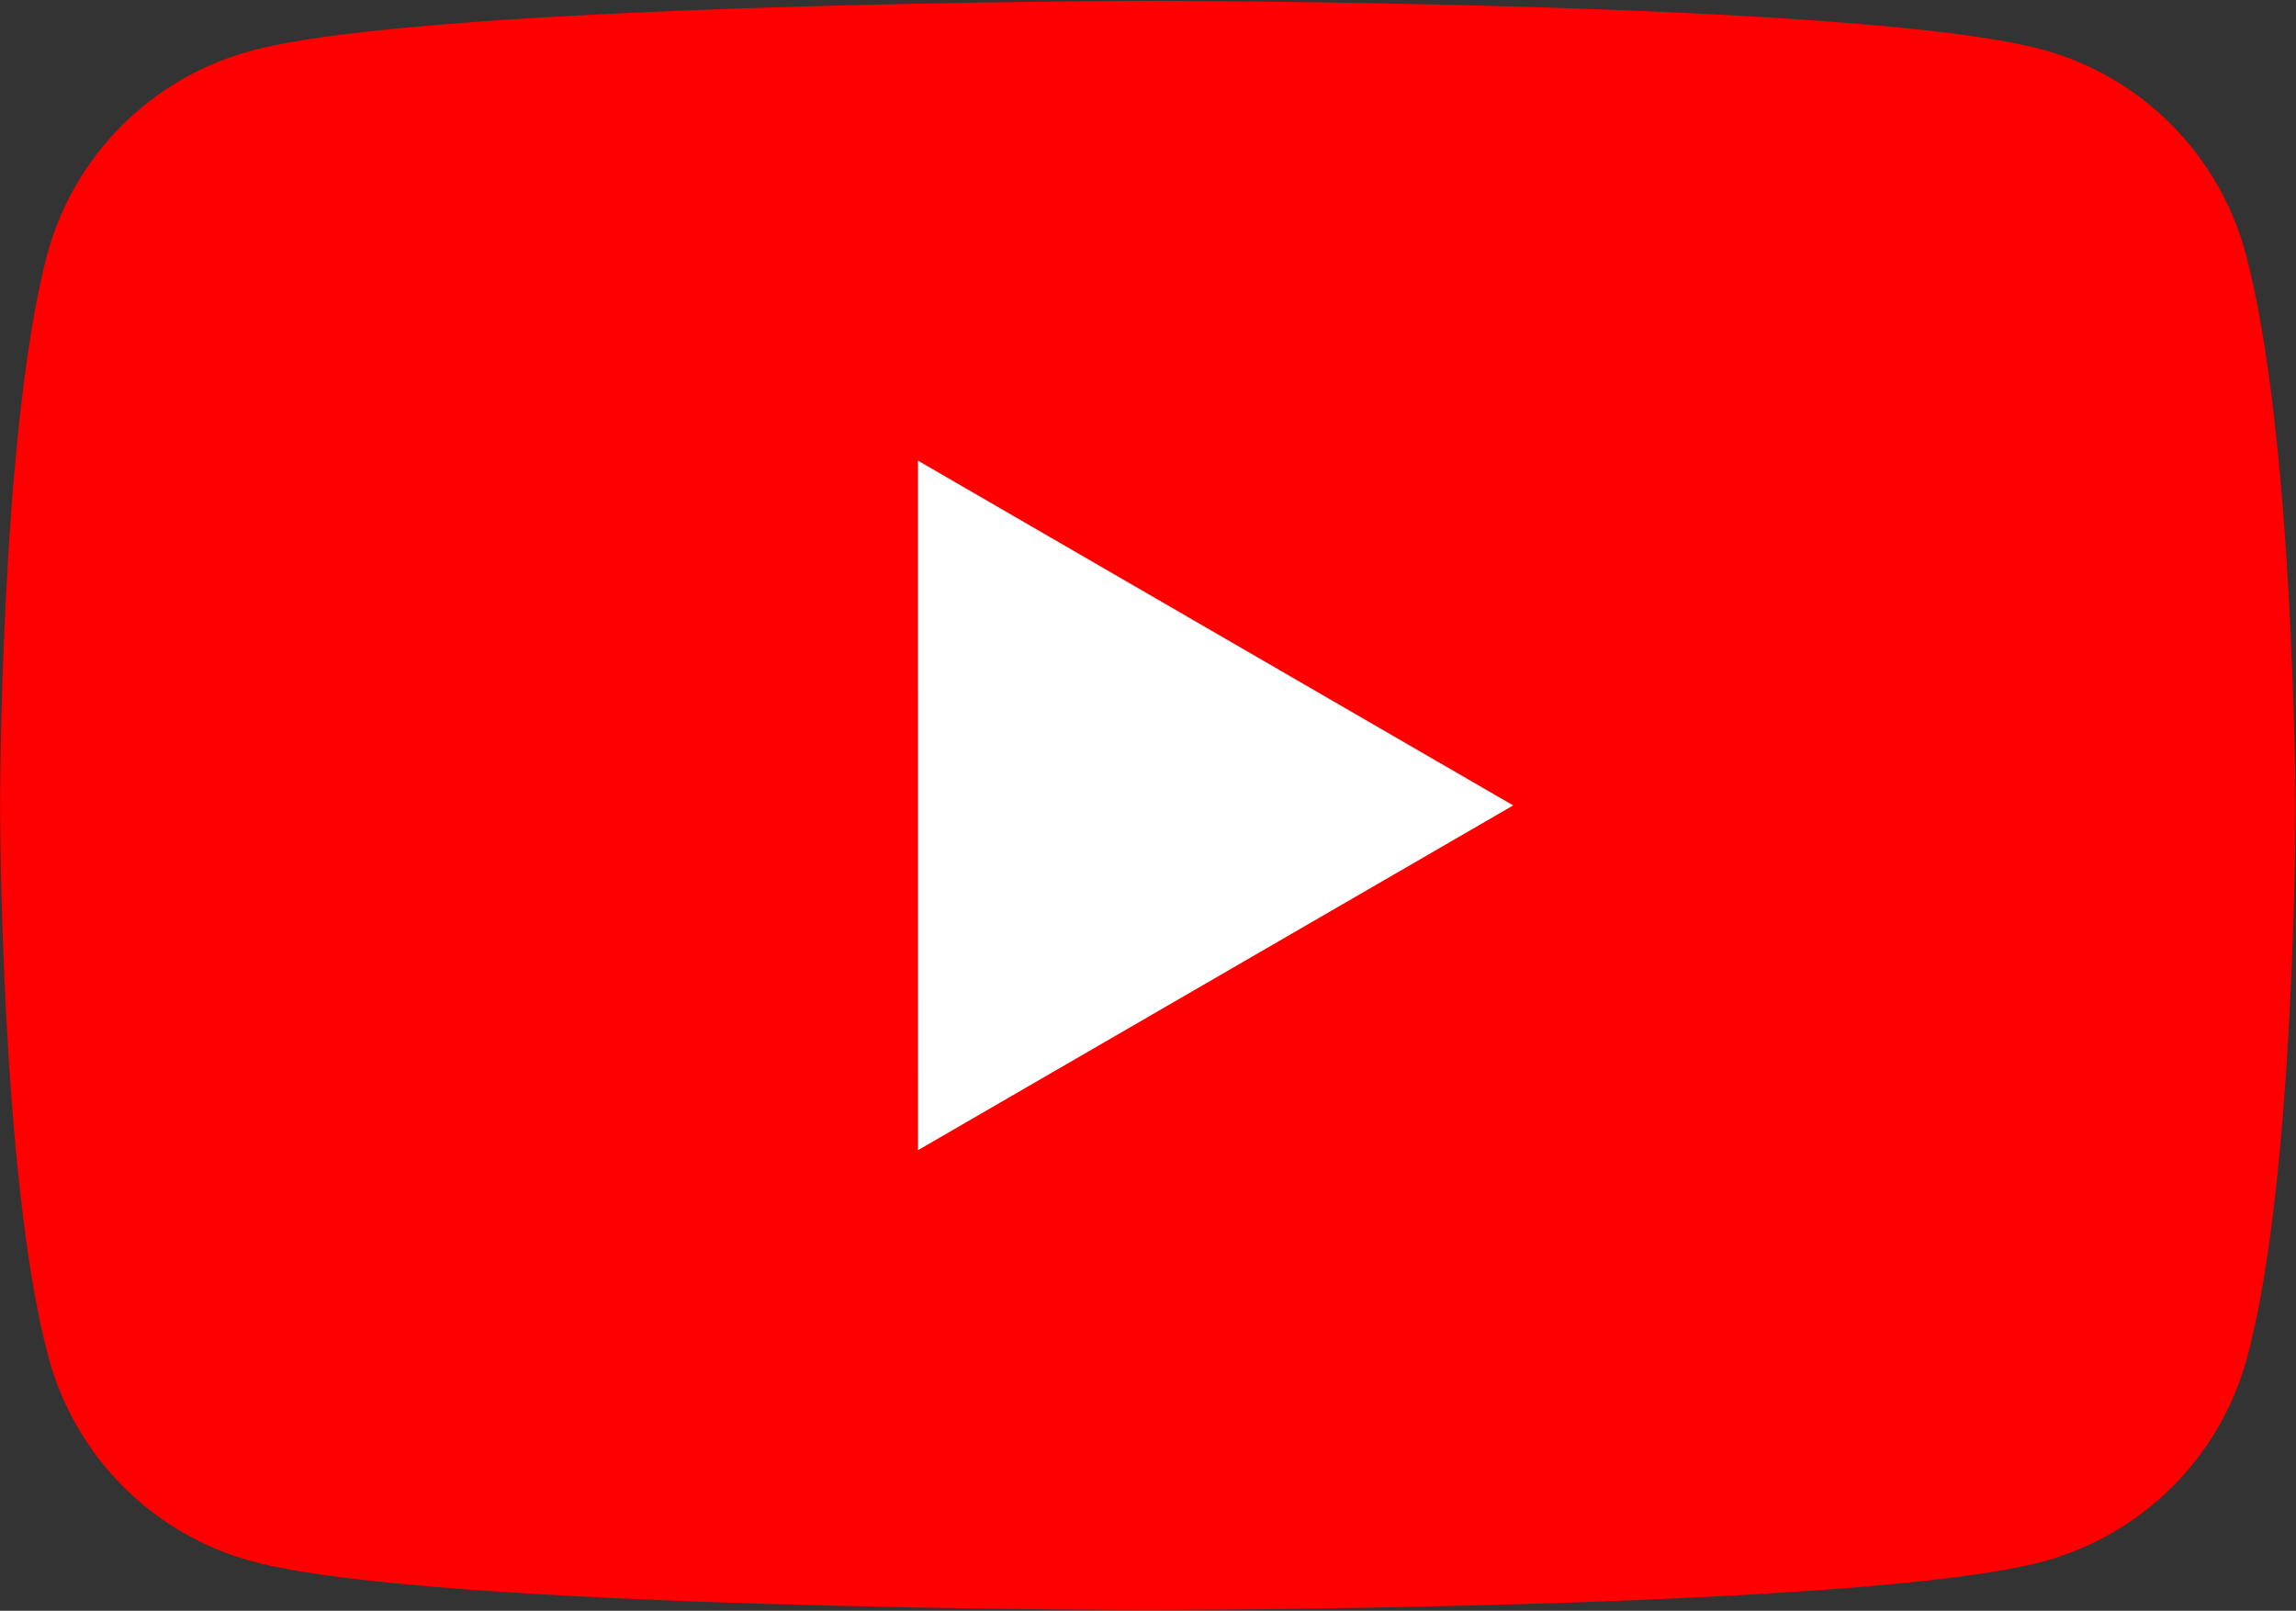 <?xml version="1.0" encoding="UTF-8"?> <svg xmlns="http://www.w3.org/2000/svg" width="1675" height="1175" viewBox="0 0 1675 1175" fill="none"><rect x="0" y="0" width="1675" height="1175" fill="#333333" stroke="none"/><path d="M1638.14 184.456C1628.5 148.938 1609.74 116.559 1583.72 90.537C1557.7 64.514 1525.32 45.754 1489.8 36.12C1359.75 0.612 836.325 0.612 836.325 0.612C836.325 0.612 312.87 1.659 182.798 37.166C147.28 46.8 114.901 65.561 88.878 91.583C62.855 117.606 44.095 149.985 34.461 185.503C0.053 315.575 0.053 587.521 0.053 587.521C0.053 587.521 0.053 859.466 35.534 990.585C45.168 1026.1 63.928 1058.48 89.951 1084.51C115.973 1110.53 148.352 1129.29 183.87 1138.92C313.917 1174.43 837.372 1174.43 837.372 1174.43C837.372 1174.43 1360.83 1174.43 1490.9 1138.95C1526.42 1129.31 1558.8 1110.55 1584.82 1084.53C1610.84 1058.51 1629.6 1026.13 1639.24 990.611C1674.69 860.539 1674.69 587.521 1674.69 587.521C1674.69 587.521 1673.64 315.575 1638.14 184.456Z" fill="#FF0000"></path><path d="M669.695 839.04L1103.92 587.53L669.669 336.02L669.695 839.04Z" fill="white"></path></svg> 